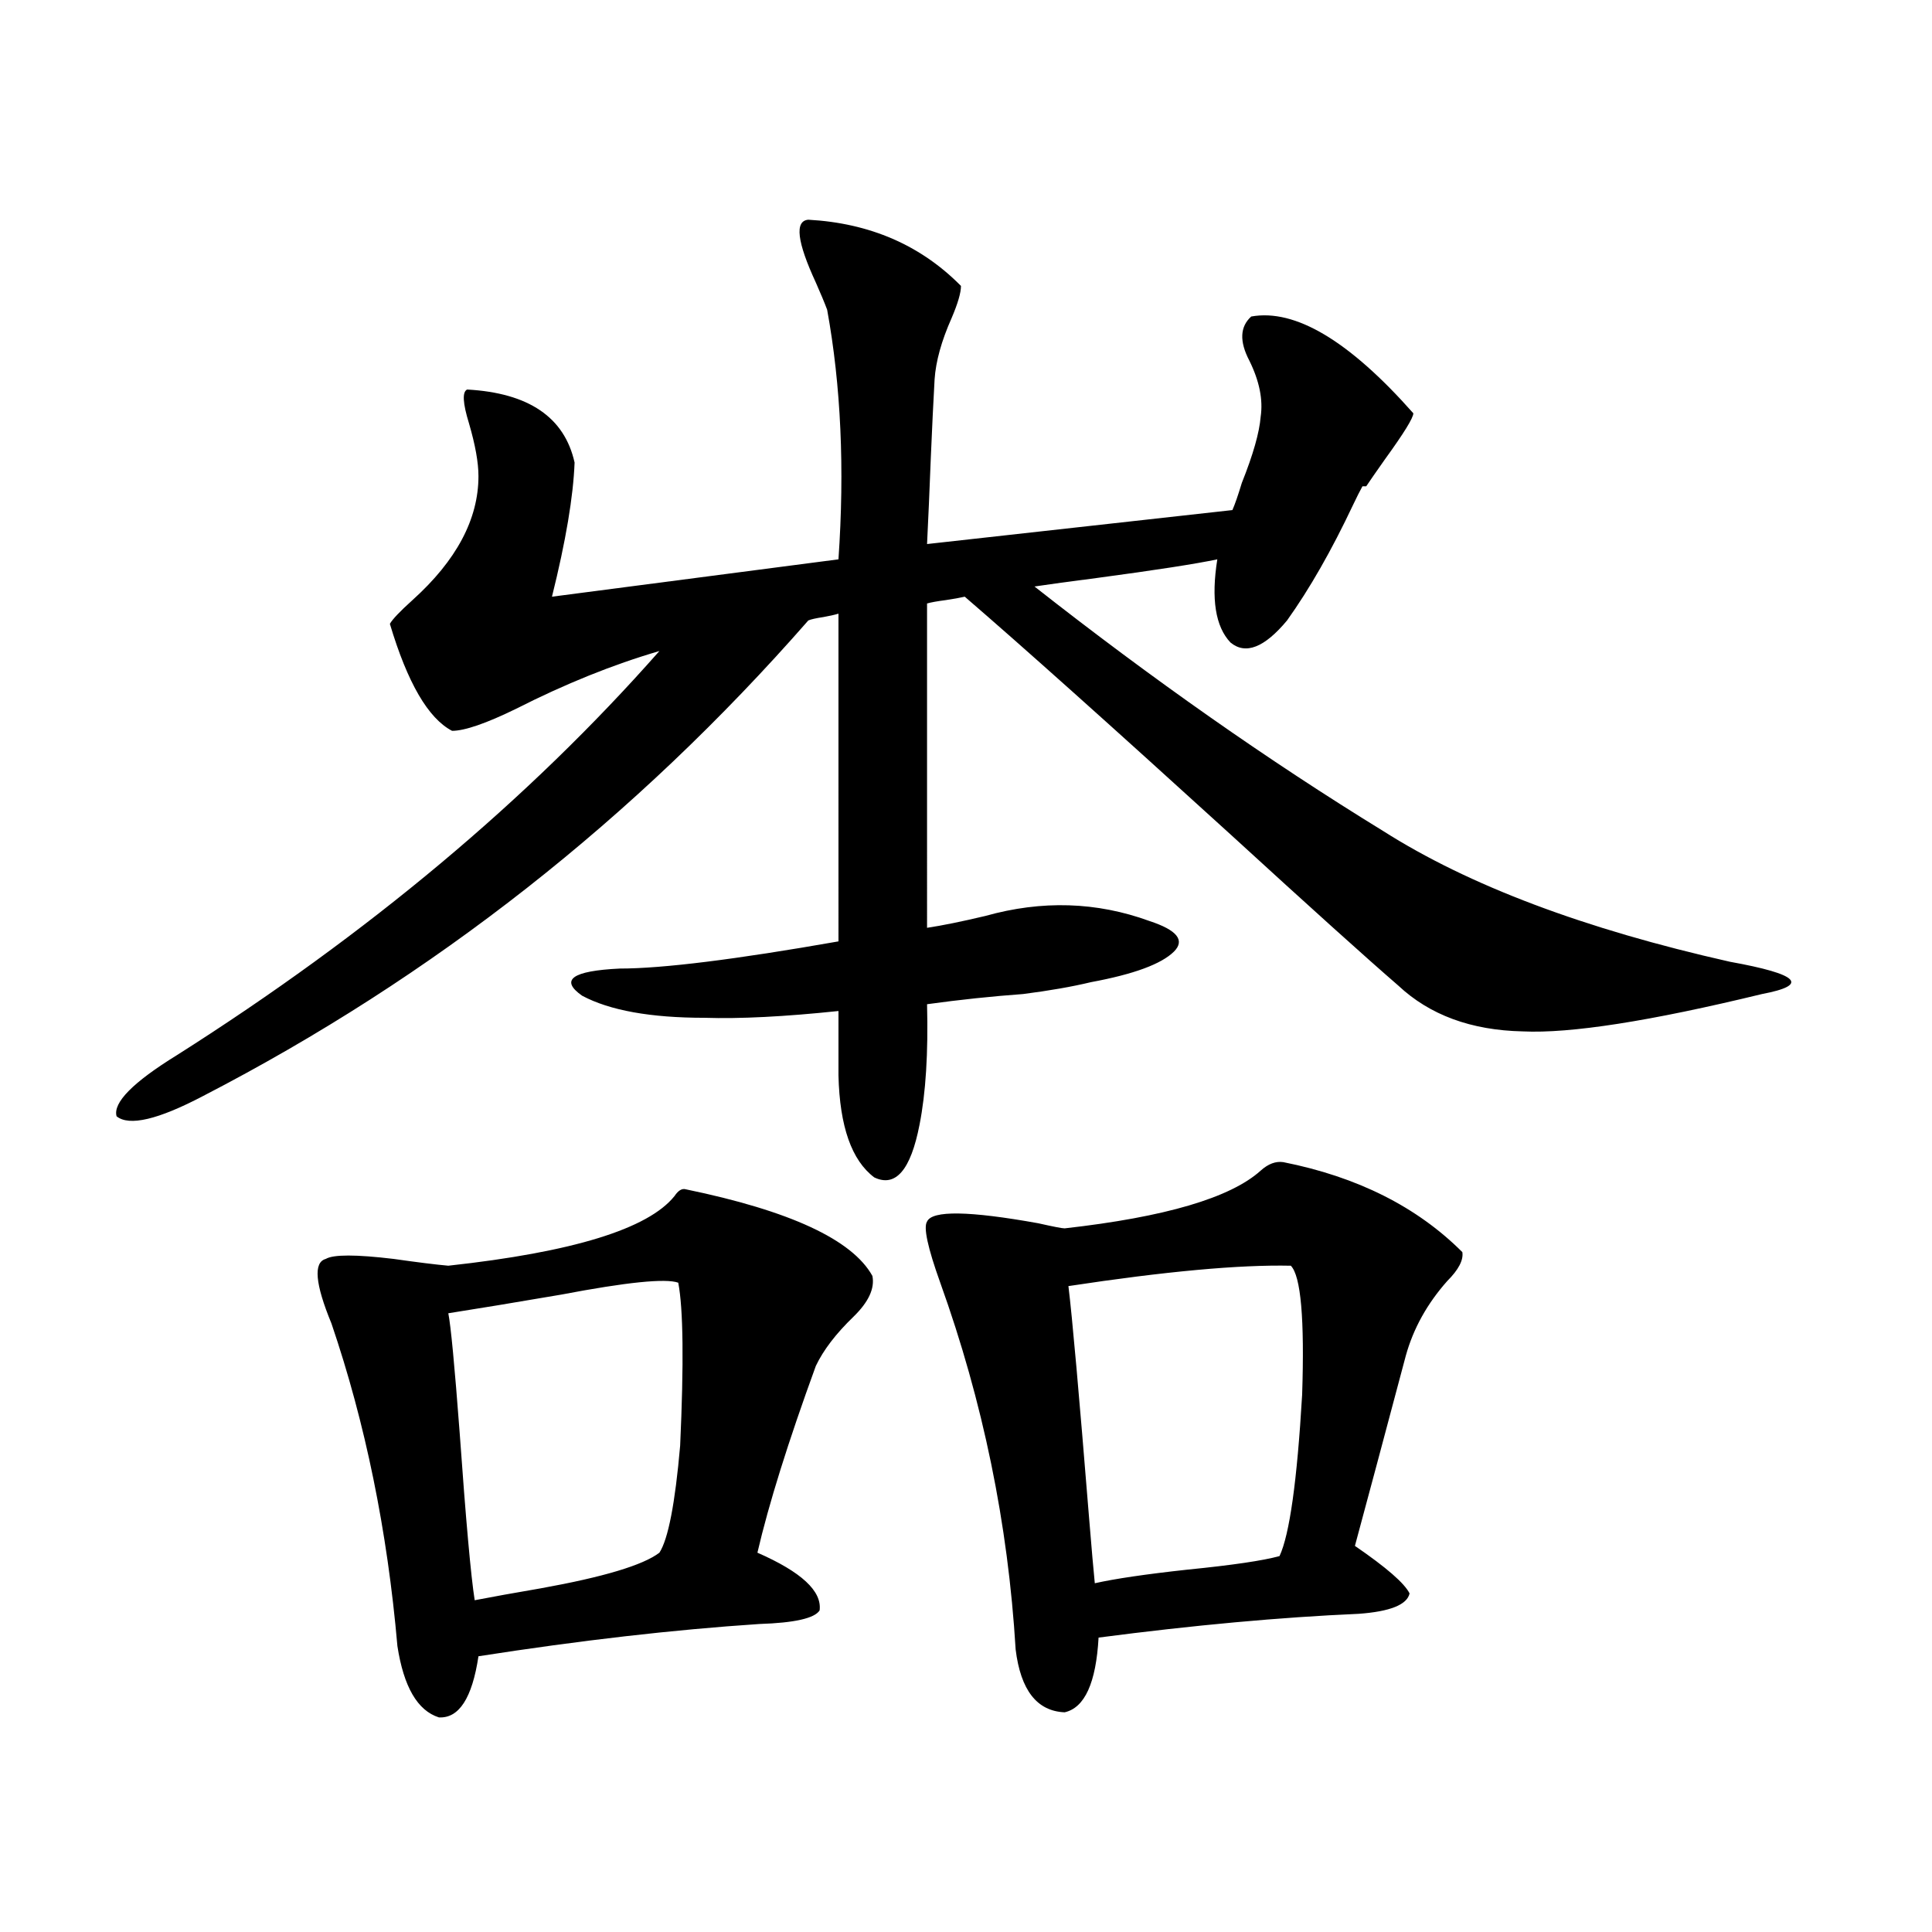 <?xml version="1.0" encoding="utf-8"?>
<!-- Generator: Adobe Illustrator 16.0.0, SVG Export Plug-In . SVG Version: 6.00 Build 0)  -->
<!DOCTYPE svg PUBLIC "-//W3C//DTD SVG 1.1//EN" "http://www.w3.org/Graphics/SVG/1.1/DTD/svg11.dtd">
<svg version="1.1" id="图层_1" xmlns="http://www.w3.org/2000/svg" xmlns:xlink="http://www.w3.org/1999/xlink" x="0px" y="0px"
	 width="1000px" height="1000px" viewBox="0 0 1000 1000" enable-background="new 0 0 1000 1000" xml:space="preserve">
<path d="M418.38,113.727c31.859,1.758,58.2,13.184,79.022,34.277c0,3.516-1.631,9.091-4.878,16.699
	c-5.213,11.728-8.14,22.274-8.78,31.641c-0.655,11.728-1.311,25.199-1.951,40.43c-0.655,17.001-1.311,31.942-1.951,44.824
	l158.045-17.578c1.296-2.926,2.927-7.608,4.878-14.063c5.854-14.64,9.101-26.065,9.756-34.277
	c1.296-8.789-0.655-18.457-5.854-29.004c-5.213-9.957-4.878-17.578,0.976-22.852c22.759-4.093,50.73,12.606,83.9,50.098
	c0,2.348-4.878,10.258-14.634,23.73c-4.558,6.454-7.805,11.137-9.756,14.063h-1.951c-1.311,2.348-2.927,5.575-4.878,9.668
	c-11.066,23.442-22.438,43.368-34.146,59.766c-11.707,14.063-21.463,17.88-29.268,11.426c-7.805-8.198-10.091-22.55-6.829-43.066
	c-11.066,2.349-31.874,5.575-62.438,9.668c-13.658,1.758-24.39,3.228-32.194,4.395c61.127,48.052,121.293,90.239,180.483,126.563
	c44.222,28.125,104.053,50.688,179.508,67.676c35.762,6.454,41.295,12.017,16.585,16.699
	c-57.895,14.063-99.189,20.517-123.899,19.336c-26.676-0.577-48.139-8.487-64.389-23.73c-16.265-14.063-45.212-40.128-86.827-78.223
	c-62.438-56.827-108.29-97.847-137.558-123.047c-2.606,0.591-5.854,1.181-9.756,1.758c-4.558,0.591-7.805,1.181-9.756,1.758V480.23
	c7.805-1.167,17.881-3.214,30.243-6.152c29.268-8.198,57.56-7.319,84.876,2.637c14.299,4.696,18.536,9.97,12.683,15.82
	c-6.509,6.454-20.822,11.728-42.926,15.82c-9.756,2.349-21.463,4.395-35.121,6.152c-16.265,1.181-32.85,2.938-49.755,5.273
	c0.641,25.2-0.655,46.005-3.902,62.402c-4.558,23.442-12.362,32.52-23.414,27.246c-11.707-8.789-17.896-26.367-18.536-52.734
	v-33.398c-27.972,2.938-51.065,4.106-69.267,3.516c-27.972,0-49.114-3.804-63.413-11.426c-11.707-8.198-5.213-12.882,19.512-14.063
	c22.104,0,59.831-4.683,113.168-14.063V317.633c-1.951,0.591-4.558,1.181-7.805,1.758c-3.902,0.591-6.509,1.181-7.805,1.758
	c-89.754,102.544-194.142,184.57-313.163,246.094c-23.414,12.305-38.383,15.82-44.877,10.547
	c-1.951-7.031,8.445-17.578,31.219-31.641c98.854-62.69,182.1-132.413,249.75-209.18c-24.069,7.031-48.779,17.001-74.145,29.883
	c-15.609,7.622-26.676,11.426-33.17,11.426c-12.362-6.44-23.094-24.897-32.194-55.371c1.296-2.335,5.198-6.44,11.707-12.305
	c22.759-20.503,34.146-41.886,34.146-64.16c0-7.031-1.631-16.109-4.878-27.246c-3.262-10.547-3.582-16.397-0.976-17.578
	c31.859,1.758,50.396,14.364,55.608,37.793c-0.655,17.578-4.558,40.731-11.707,69.434l148.289-19.336
	c3.247-46.871,1.296-89.938-5.854-129.199c-1.311-3.516-3.262-8.199-5.854-14.063C412.526,125.152,411.216,114.316,418.38,113.727z
	 M354.967,615.582c53.978,11.138,86.172,26.079,96.583,44.824c1.296,6.454-1.951,13.485-9.756,21.094
	c-9.115,8.789-15.609,17.29-19.512,25.488c-14.313,39.263-24.39,71.493-30.243,96.68c22.759,9.97,33.49,19.913,32.194,29.883
	c-2.606,4.093-13.018,6.44-31.219,7.031c-44.236,2.925-92.681,8.487-145.362,16.699c-3.262,21.671-10.091,32.218-20.487,31.641
	c-11.066-3.516-18.216-15.82-21.463-36.914c-5.213-59.766-16.585-115.425-34.146-166.992c-8.46-20.503-9.436-31.641-2.927-33.398
	c3.902-2.335,15.609-2.335,35.121,0c12.348,1.758,21.783,2.938,28.292,3.516c64.389-7.031,103.412-19.034,117.07-36.035
	C351.064,616.173,353.016,615.005,354.967,615.582z M351.064,663.922c-6.509-2.335-26.676-0.288-60.486,6.152
	c-24.069,4.106-43.581,7.333-58.535,9.668c1.296,6.454,3.247,26.958,5.854,61.523c3.247,45.703,5.854,74.707,7.805,87.012
	c9.101-1.758,20.487-3.817,34.146-6.152c32.515-5.851,53.002-12.003,61.462-18.457c4.543-7.031,8.125-25.488,10.731-55.371
	C353.991,705.532,353.656,677.407,351.064,663.922z M664.228,601.52c38.368,7.622,69.267,23.153,92.681,46.582
	c0.641,4.106-1.951,9.091-7.805,14.941c-10.411,11.728-17.561,24.609-21.463,38.672c-11.066,41.61-19.847,74.419-26.341,98.438
	c16.25,11.138,25.686,19.336,28.292,24.609c-1.311,5.851-10.091,9.366-26.341,10.547c-40.334,1.758-85.211,5.851-134.631,12.305
	c-1.311,23.429-7.164,36.323-17.561,38.672c-14.313-0.591-22.773-11.426-25.365-32.52c-3.902-65.039-16.92-128.32-39.023-189.844
	c-6.509-18.155-8.78-28.702-6.829-31.641c2.592-5.851,21.783-5.562,57.56,0.879c7.805,1.758,12.348,2.637,13.658,2.637
	c52.026-5.851,85.852-15.82,101.461-29.883C656.423,602.398,660.325,600.942,664.228,601.52z M668.13,655.133
	c-26.676-0.577-65.044,2.938-115.119,10.547c1.951,15.82,5.519,55.962,10.731,120.41c1.296,15.82,2.271,26.958,2.927,33.398
	c10.396-2.335,26.341-4.683,47.804-7.031c23.414-2.335,39.344-4.683,47.804-7.031c5.198-11.124,9.101-38.96,11.707-83.496
	C675.279,682.681,673.328,660.406,668.13,655.133z"/>
</svg>
